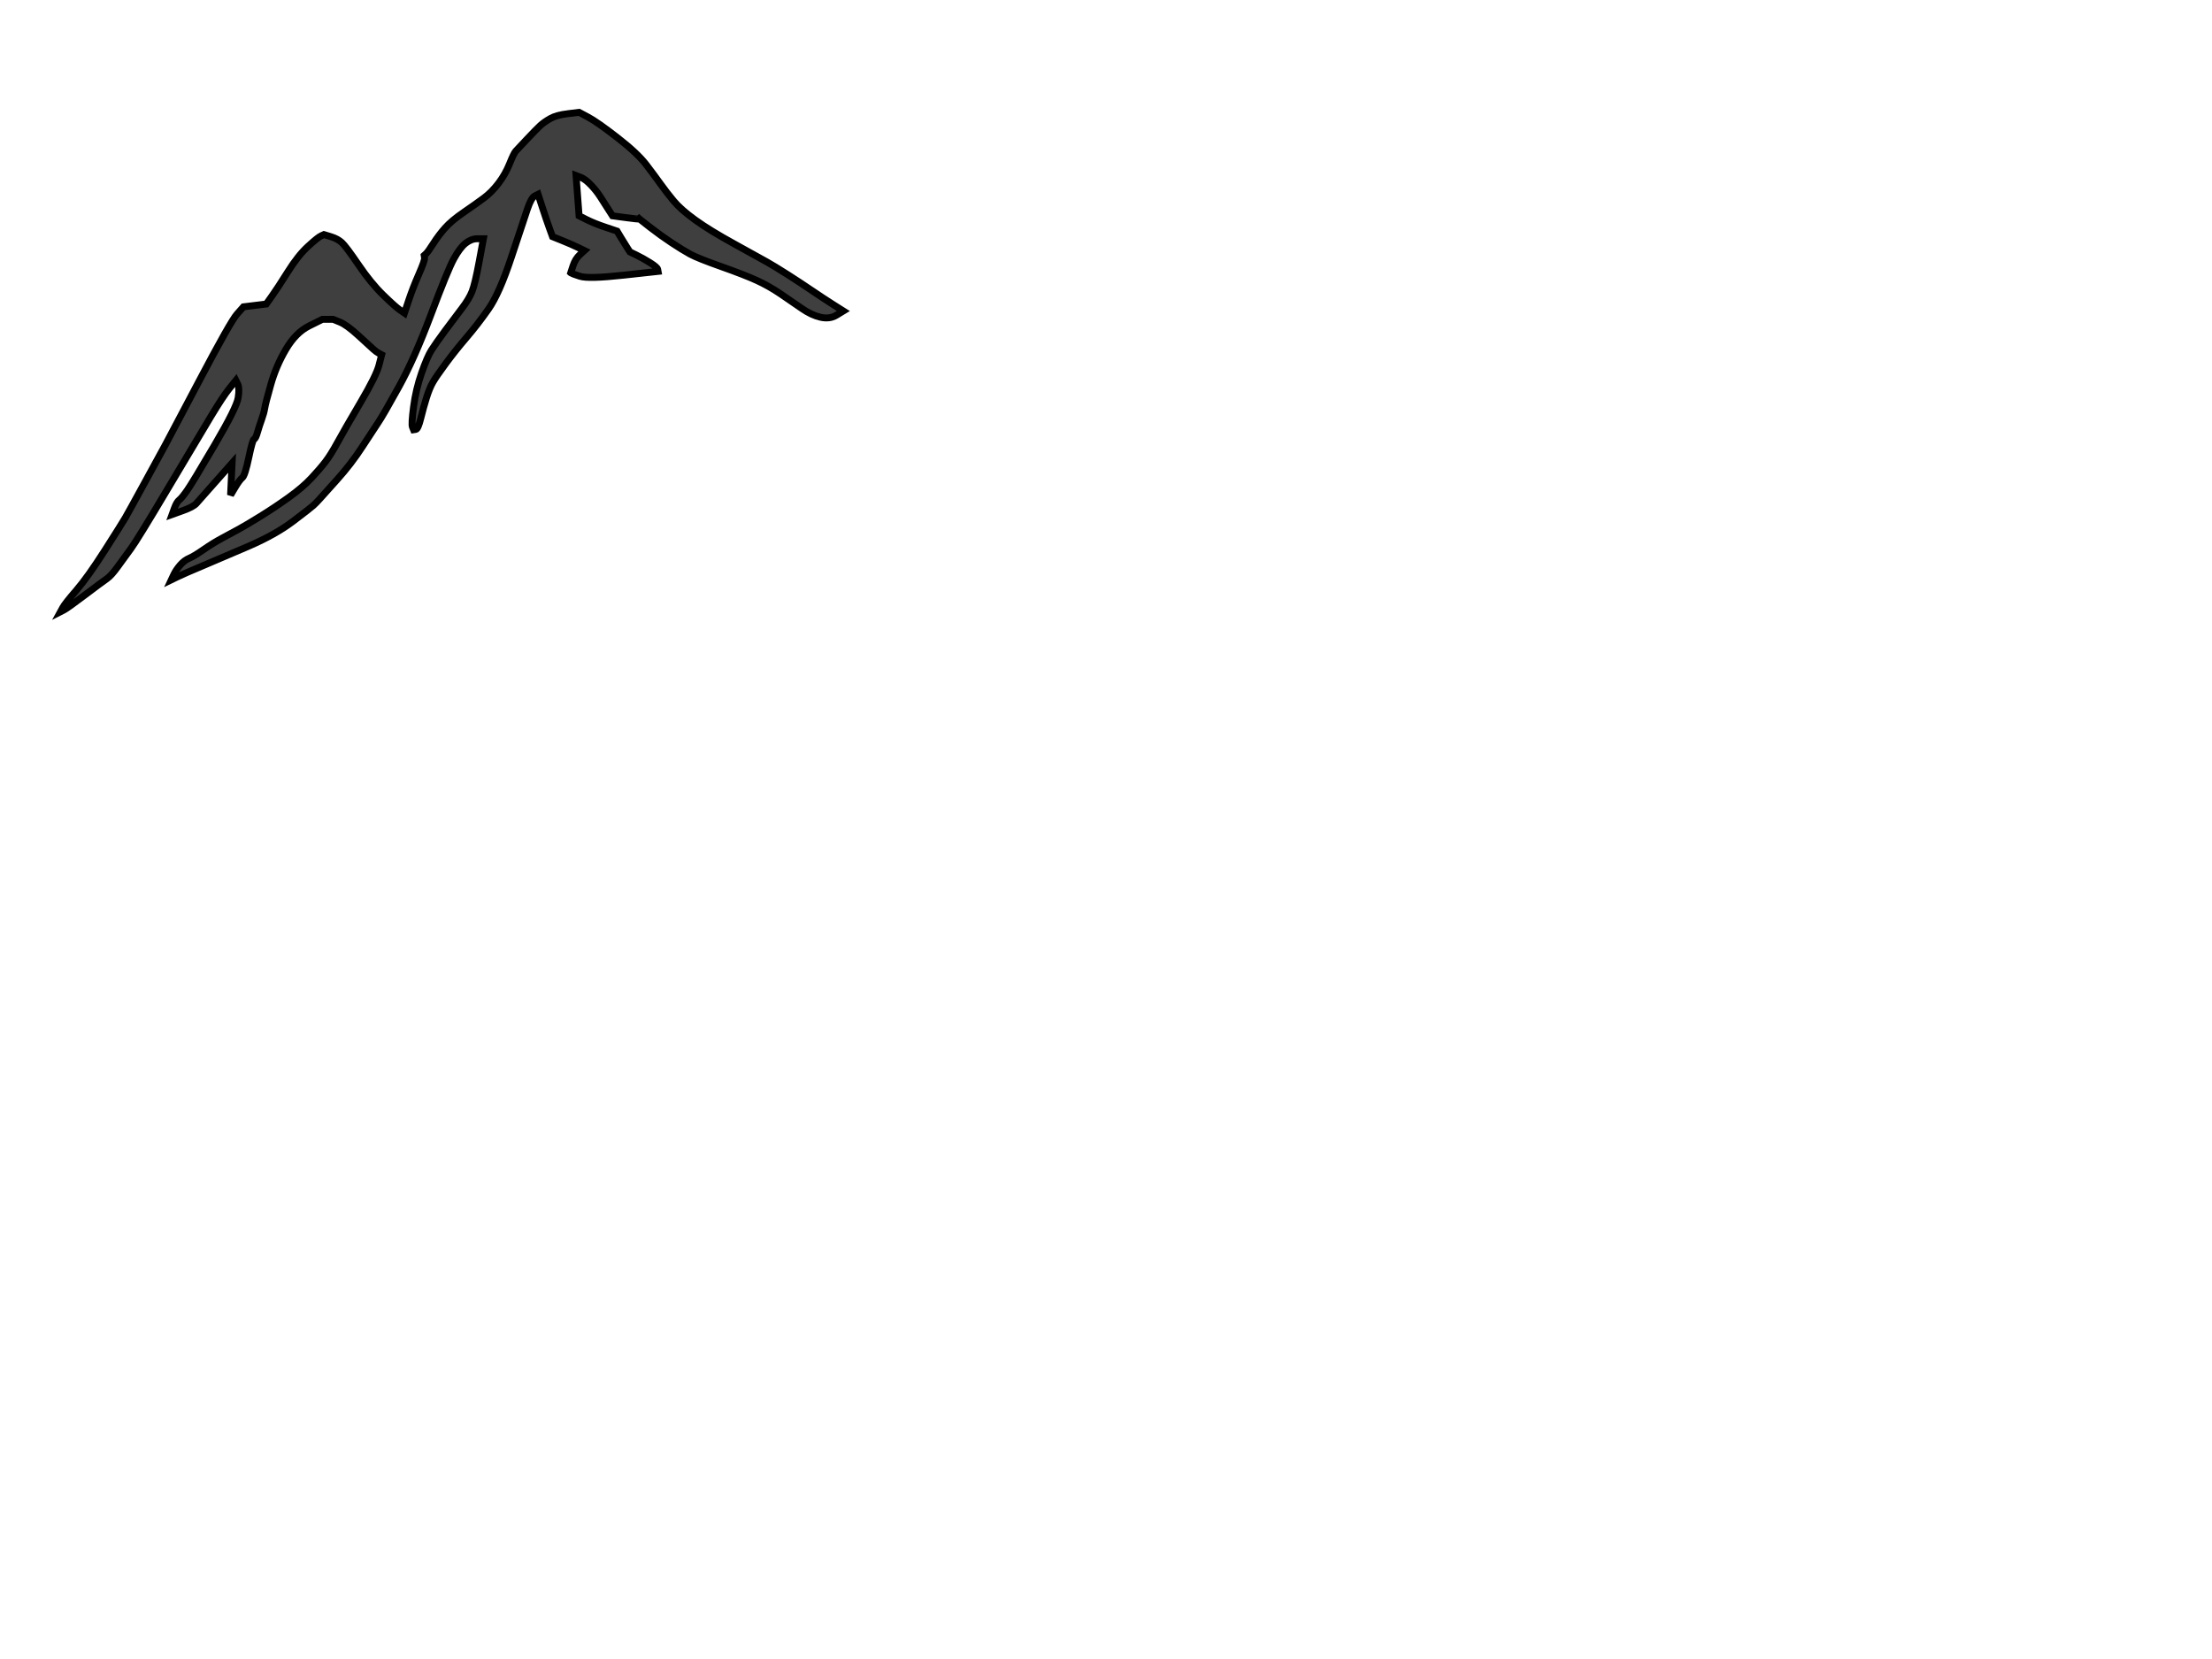 <?xml version="1.0"?><svg width="640" height="480" xmlns="http://www.w3.org/2000/svg">
 <title>booking a course</title>
 <g>
  <title>Layer 1</title>
  <path fill="#3f3f3f" fill-rule="evenodd" stroke="#000000" stroke-width="2px" id="path2" d="m164.253,32.902l3.295,-0.402l2.636,1.407q2.637,1.407 8.458,5.929q5.822,4.522 8.349,7.838q2.526,3.316 4.174,5.627q1.647,2.311 3.734,4.823q2.087,2.512 6.262,5.527q4.174,3.015 11.314,6.934q7.139,3.919 9.446,5.225q2.307,1.306 5.932,3.618q3.625,2.311 7.03,4.622q3.405,2.311 6.261,4.12l2.856,1.809l-1.977,1.206q-1.977,1.206 -4.614,0.603q-2.636,-0.603 -5.382,-2.512q-2.746,-1.909 -6.151,-4.22q-3.406,-2.311 -6.921,-3.919q-3.515,-1.608 -10.325,-4.02q-6.81,-2.412 -9.007,-3.618q-2.197,-1.206 -5.383,-3.316q-3.185,-2.11 -6.151,-4.421q-2.966,-2.311 -3.076,-2.412l-0.11,-0.1l-0.109,0.1q-0.11,0.101 -3.845,-0.402l-3.735,-0.502l-1.098,-1.708q-1.099,-1.708 -2.307,-3.618q-1.208,-1.909 -2.856,-3.618q-1.647,-1.708 -2.966,-2.211l-1.318,-0.502l0.44,5.828l0.439,5.828l2.197,1.105q2.197,1.105 5.492,2.211l3.295,1.105l1.209,2.01q1.208,2.01 1.867,3.015l0.659,1.005l1.868,0.904q1.867,0.904 3.954,2.211q2.087,1.306 2.197,1.909l0.11,0.603l-10.106,1.105q-10.106,1.105 -12.522,0.301q-2.417,-0.804 -2.527,-0.904l-0.11,-0.101l0.659,-2.01q0.66,-2.01 1.978,-3.216l1.318,-1.206l-1.868,-0.904q-1.867,-0.904 -4.613,-2.01l-2.746,-1.105l-0.879,-2.412q-0.879,-2.412 -2.087,-6.13l-1.208,-3.718l-0.989,0.502q-0.988,0.502 -2.087,3.718q-1.098,3.216 -4.613,13.867q-3.515,10.652 -6.701,15.174q-3.185,4.522 -6.371,8.24q-3.185,3.718 -5.932,7.436q-2.746,3.718 -3.734,5.426q-0.989,1.709 -1.868,4.522q-0.878,2.814 -1.647,5.929q-0.769,3.115 -1.428,3.215l-0.659,0.101l-0.33,-0.804q-0.329,-0.804 0.33,-5.828q0.659,-5.025 2.306,-9.747q1.648,-4.723 2.856,-6.633q1.209,-1.909 3.955,-5.627q2.746,-3.718 4.833,-6.431q2.087,-2.713 2.966,-4.924q0.879,-2.211 2.087,-8.742l1.208,-6.532l-1.757,0q-1.758,0 -3.406,1.306q-1.647,1.306 -3.405,4.522q-1.757,3.216 -6.59,16.078q-4.834,12.863 -9.337,21.002q-4.504,8.139 -5.932,10.25q-1.428,2.11 -4.613,7.034q-3.186,4.924 -7.25,9.446q-4.064,4.521 -5.053,5.627q-0.989,1.105 -1.867,1.909q-0.879,0.804 -5.932,4.622q-5.053,3.819 -12.962,7.235q-7.909,3.417 -13.181,5.628q-5.273,2.21 -7.14,3.115l-1.867,0.904l0.659,-1.407q0.659,-1.406 1.867,-2.813q1.208,-1.407 2.636,-2.01q1.428,-0.603 4.174,-2.512q2.746,-1.909 5.382,-3.316q2.636,-1.407 4.833,-2.613q2.197,-1.206 6.261,-3.718q4.064,-2.512 8.129,-5.426q4.064,-2.914 6.591,-5.627q2.527,-2.714 4.064,-4.723q1.538,-2.01 3.515,-5.628q1.977,-3.617 6.59,-11.455q4.614,-7.838 5.383,-10.853l0.769,-3.014l-0.769,-0.402q-0.769,-0.402 -1.648,-1.206q-0.879,-0.804 -4.284,-3.919q-3.405,-3.115 -5.382,-3.919l-1.977,-0.804l-1.538,0l-1.538,0l-3.845,1.909q-3.845,1.909 -6.7,6.733q-2.856,4.823 -4.394,10.25q-1.538,5.426 -1.758,6.833q-0.22,1.407 -0.879,3.215q-0.659,1.809 -1.208,3.718q-0.549,1.91 -0.989,2.01q-0.439,0.101 -1.538,5.326q-1.098,5.225 -1.867,5.828q-0.769,0.603 -2.087,2.814l-1.318,2.21l0.22,-4.622l0.22,-4.622l-1.867,2.11q-1.867,2.11 -4.723,5.326q-2.856,3.215 -3.735,4.22q-0.879,1.005 -3.954,2.11l-3.076,1.106l0.659,-1.809q0.659,-1.809 1.428,-2.412q0.769,-0.603 2.307,-2.813q1.538,-2.211 7.909,-13.064q6.371,-10.852 6.81,-13.666q0.439,-2.813 -0.11,-3.919l-0.549,-1.105l-1.867,2.311q-1.867,2.311 -5.382,8.139q-3.515,5.829 -12.412,20.801q-8.897,14.973 -10.765,17.485q-1.867,2.512 -3.735,5.125q-1.867,2.612 -3.186,3.517q-1.318,0.904 -6.371,4.723q-5.053,3.818 -6.042,4.321l-0.989,0.502l0.659,-1.206q0.659,-1.206 3.954,-5.024q3.295,-3.819 8.238,-11.556q4.943,-7.738 5.932,-9.446q0.989,-1.708 5.822,-10.551q4.833,-8.843 5.712,-10.451q0.879,-1.607 9.886,-18.69q9.007,-17.083 10.875,-19.193l1.867,-2.11l3.295,-0.402l3.295,-0.402l1.648,-2.311q1.648,-2.311 4.613,-7.034q2.966,-4.723 5.822,-7.335q2.856,-2.613 3.735,-3.015l0.879,-0.402l1.977,0.603q1.977,0.603 3.185,1.708q1.208,1.105 4.833,6.431q3.625,5.326 7.14,8.742q3.515,3.417 4.833,4.321l1.318,0.904l1.209,-3.618q1.208,-3.618 2.966,-7.637q1.757,-4.019 1.647,-4.723l-0.11,-0.703l0.55,-0.502q0.549,-0.502 2.087,-2.914q1.537,-2.412 3.405,-4.522q1.867,-2.11 5.382,-4.522q3.515,-2.412 5.822,-4.12q2.307,-1.708 4.284,-4.321q1.977,-2.613 3.185,-5.627q1.209,-3.015 1.758,-3.618q0.549,-0.603 3.295,-3.517q2.746,-2.914 3.845,-3.919q1.098,-1.005 2.856,-2.01q1.757,-1.005 5.053,-1.407z"/>
 </g>
</svg>